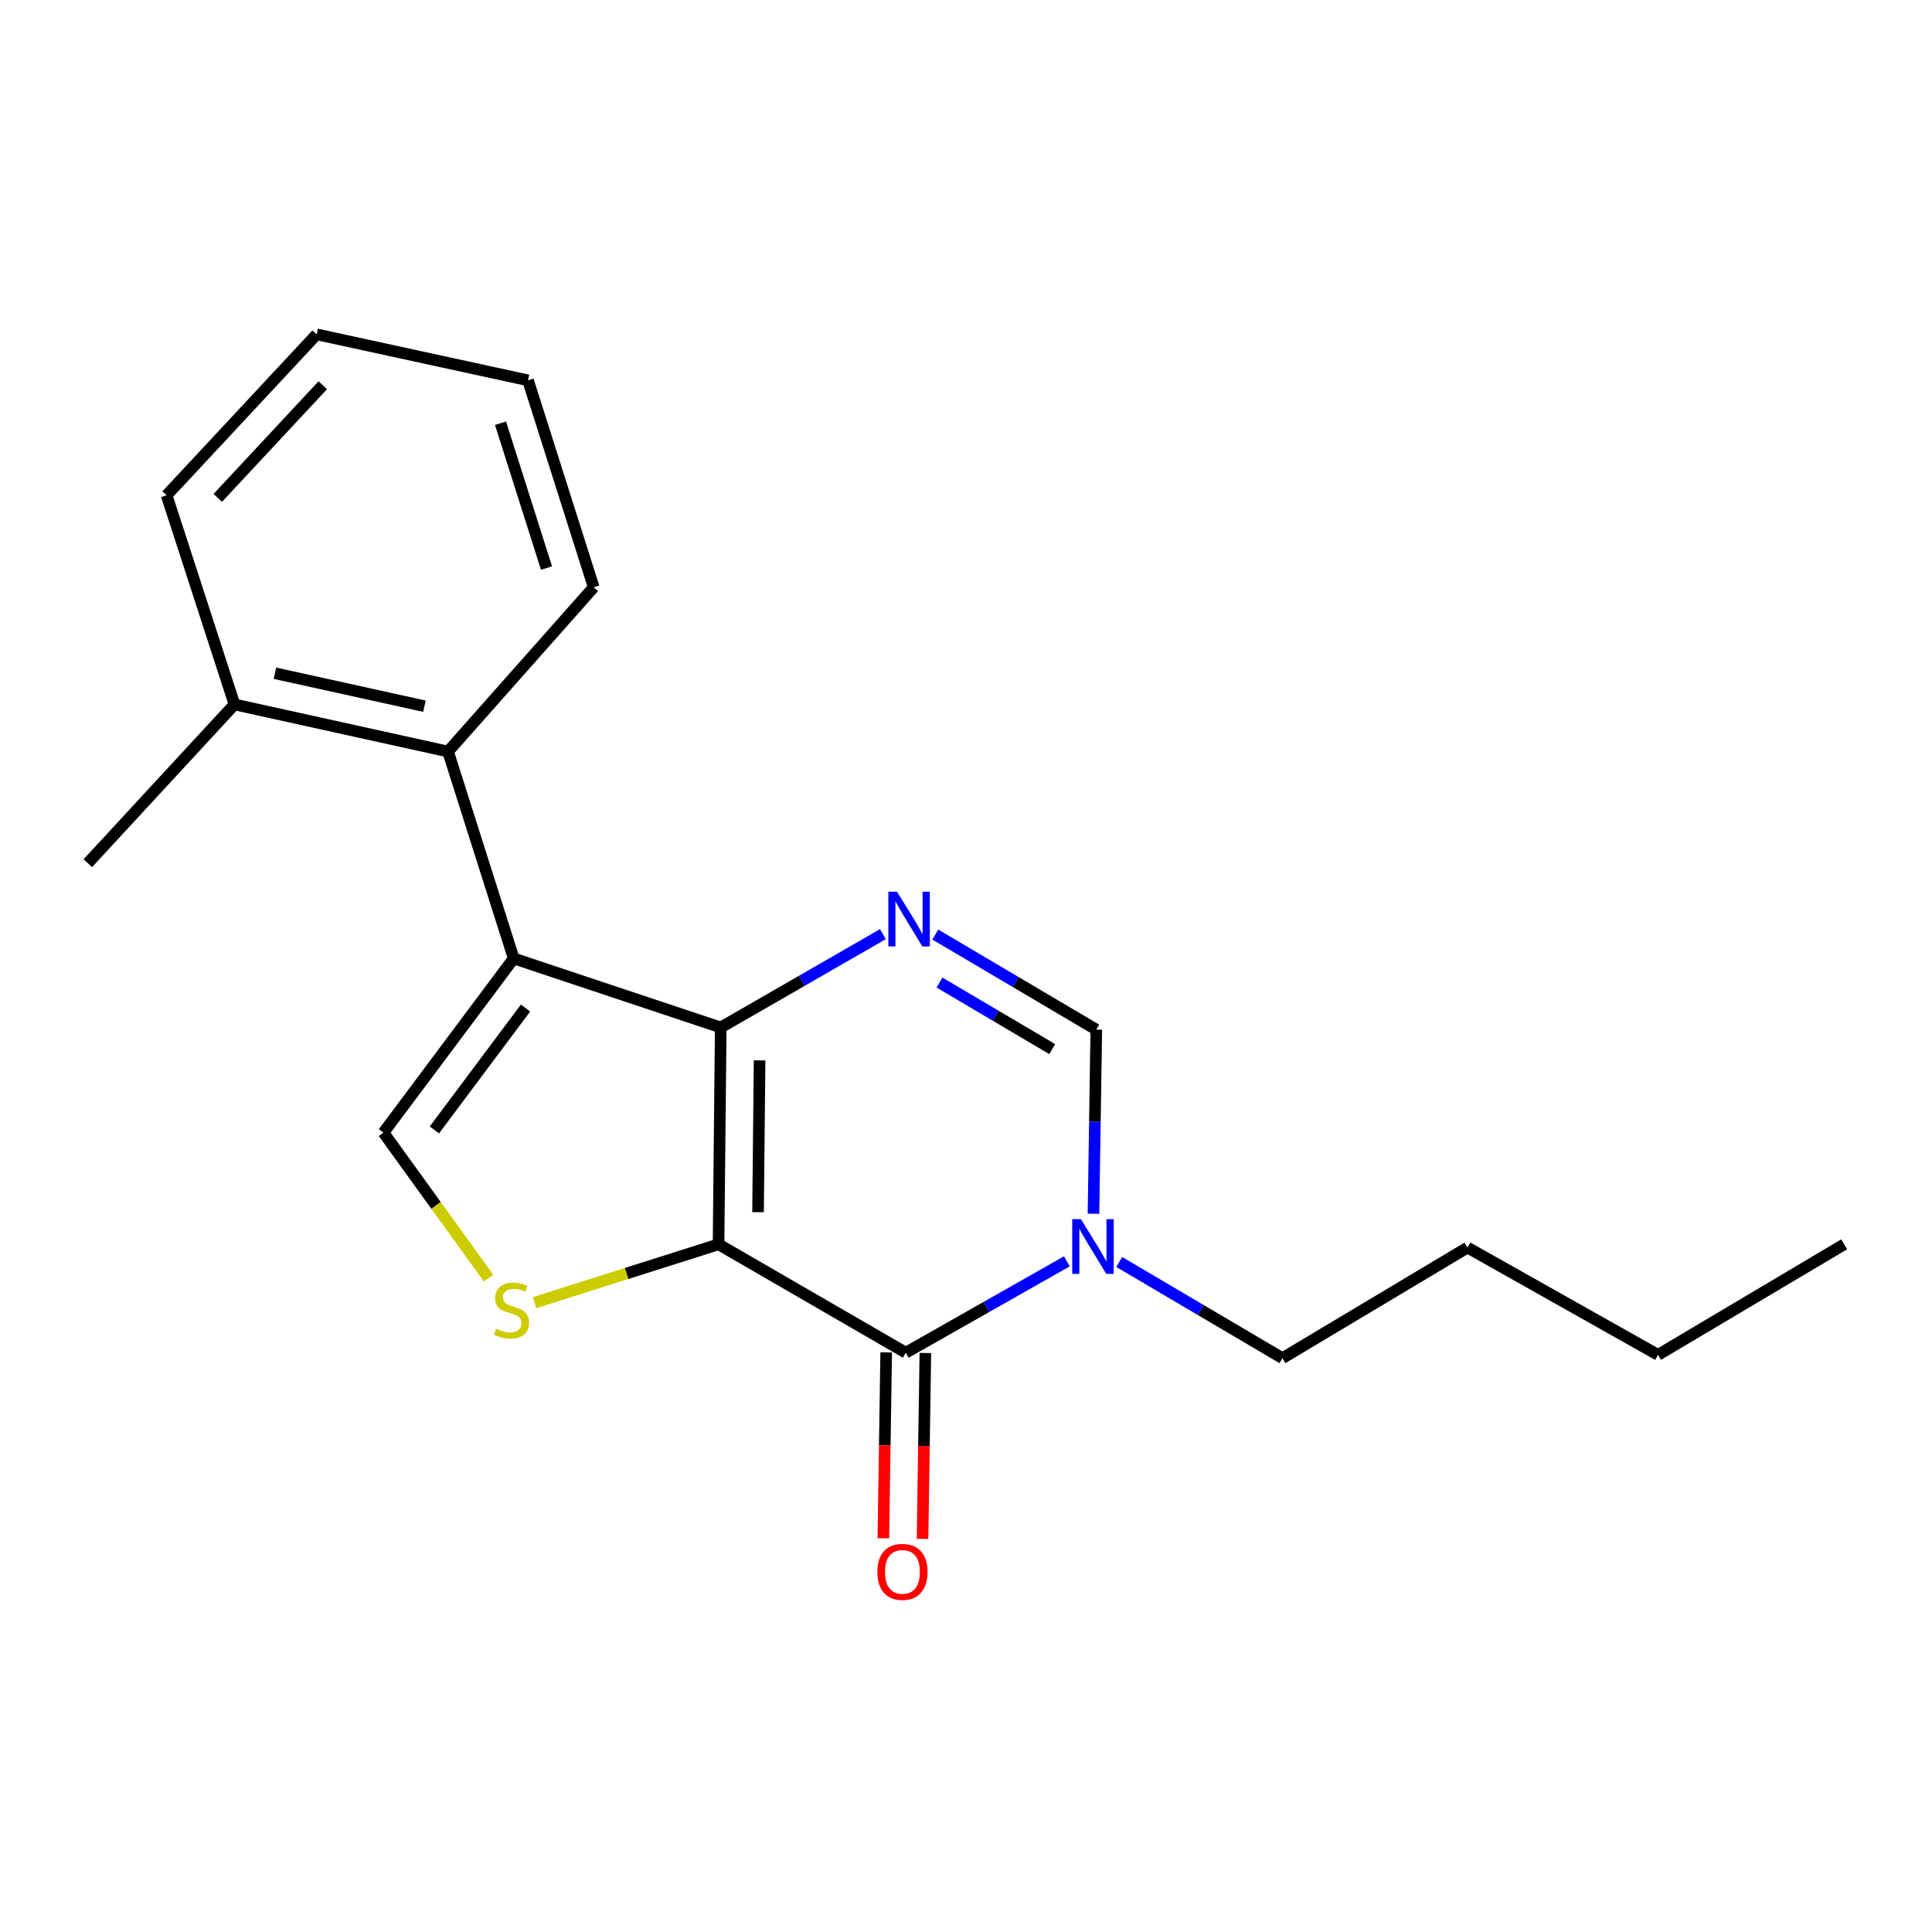 <?xml version='1.0' encoding='iso-8859-1'?>
<svg version='1.1' baseProfile='full'
              xmlns='http://www.w3.org/2000/svg'
                      xmlns:rdkit='http://www.rdkit.org/xml'
                      xmlns:xlink='http://www.w3.org/1999/xlink'
                  xml:space='preserve'
width='1000px' height='1000px' viewBox='0 0 1000 1000'>
<!-- END OF HEADER -->
<rect style='opacity:1.0;fill:#FFFFFF;stroke:none' width='1000' height='1000' x='0' y='0'> </rect>
<path class='bond-0' d='M 371.915,644.055 L 373.053,531.81' style='fill:none;fill-rule:evenodd;stroke:#000000;stroke-width:6px;stroke-linecap:butt;stroke-linejoin:miter;stroke-opacity:1' />
<path class='bond-0' d='M 392.364,627.424 L 393.16,548.852' style='fill:none;fill-rule:evenodd;stroke:#000000;stroke-width:6px;stroke-linecap:butt;stroke-linejoin:miter;stroke-opacity:1' />
<path class='bond-2' d='M 371.915,644.055 L 468.826,700.149' style='fill:none;fill-rule:evenodd;stroke:#000000;stroke-width:6px;stroke-linecap:butt;stroke-linejoin:miter;stroke-opacity:1' />
<path class='bond-4' d='M 371.915,644.055 L 324.289,659.164' style='fill:none;fill-rule:evenodd;stroke:#000000;stroke-width:6px;stroke-linecap:butt;stroke-linejoin:miter;stroke-opacity:1' />
<path class='bond-4' d='M 324.289,659.164 L 276.663,674.273' style='fill:none;fill-rule:evenodd;stroke:#CCCC00;stroke-width:6px;stroke-linecap:butt;stroke-linejoin:miter;stroke-opacity:1' />
<path class='bond-1' d='M 373.053,531.81 L 265.889,496.085' style='fill:none;fill-rule:evenodd;stroke:#000000;stroke-width:6px;stroke-linecap:butt;stroke-linejoin:miter;stroke-opacity:1' />
<path class='bond-3' d='M 373.053,531.81 L 415.02,507.662' style='fill:none;fill-rule:evenodd;stroke:#000000;stroke-width:6px;stroke-linecap:butt;stroke-linejoin:miter;stroke-opacity:1' />
<path class='bond-3' d='M 415.02,507.662 L 456.987,483.513' style='fill:none;fill-rule:evenodd;stroke:#0000FF;stroke-width:6px;stroke-linecap:butt;stroke-linejoin:miter;stroke-opacity:1' />
<path class='bond-8' d='M 265.889,496.085 L 231.899,388.989' style='fill:none;fill-rule:evenodd;stroke:#000000;stroke-width:6px;stroke-linecap:butt;stroke-linejoin:miter;stroke-opacity:1' />
<path class='bond-20' d='M 265.889,496.085 L 198.483,586.237' style='fill:none;fill-rule:evenodd;stroke:#000000;stroke-width:6px;stroke-linecap:butt;stroke-linejoin:miter;stroke-opacity:1' />
<path class='bond-20' d='M 272.019,521.751 L 224.835,584.858' style='fill:none;fill-rule:evenodd;stroke:#000000;stroke-width:6px;stroke-linecap:butt;stroke-linejoin:miter;stroke-opacity:1' />
<path class='bond-5' d='M 468.826,700.149 L 510.514,676.506' style='fill:none;fill-rule:evenodd;stroke:#000000;stroke-width:6px;stroke-linecap:butt;stroke-linejoin:miter;stroke-opacity:1' />
<path class='bond-5' d='M 510.514,676.506 L 552.202,652.863' style='fill:none;fill-rule:evenodd;stroke:#0000FF;stroke-width:6px;stroke-linecap:butt;stroke-linejoin:miter;stroke-opacity:1' />
<path class='bond-9' d='M 458.688,699.995 L 457.957,748.104' style='fill:none;fill-rule:evenodd;stroke:#000000;stroke-width:6px;stroke-linecap:butt;stroke-linejoin:miter;stroke-opacity:1' />
<path class='bond-9' d='M 457.957,748.104 L 457.225,796.212' style='fill:none;fill-rule:evenodd;stroke:#FF0000;stroke-width:6px;stroke-linecap:butt;stroke-linejoin:miter;stroke-opacity:1' />
<path class='bond-9' d='M 478.965,700.303 L 478.233,748.412' style='fill:none;fill-rule:evenodd;stroke:#000000;stroke-width:6px;stroke-linecap:butt;stroke-linejoin:miter;stroke-opacity:1' />
<path class='bond-9' d='M 478.233,748.412 L 477.502,796.52' style='fill:none;fill-rule:evenodd;stroke:#FF0000;stroke-width:6px;stroke-linecap:butt;stroke-linejoin:miter;stroke-opacity:1' />
<path class='bond-21' d='M 484.092,483.719 L 525.766,508.328' style='fill:none;fill-rule:evenodd;stroke:#0000FF;stroke-width:6px;stroke-linecap:butt;stroke-linejoin:miter;stroke-opacity:1' />
<path class='bond-21' d='M 525.766,508.328 L 567.439,532.937' style='fill:none;fill-rule:evenodd;stroke:#000000;stroke-width:6px;stroke-linecap:butt;stroke-linejoin:miter;stroke-opacity:1' />
<path class='bond-21' d='M 486.283,508.564 L 515.454,525.79' style='fill:none;fill-rule:evenodd;stroke:#0000FF;stroke-width:6px;stroke-linecap:butt;stroke-linejoin:miter;stroke-opacity:1' />
<path class='bond-21' d='M 515.454,525.79 L 544.626,543.016' style='fill:none;fill-rule:evenodd;stroke:#000000;stroke-width:6px;stroke-linecap:butt;stroke-linejoin:miter;stroke-opacity:1' />
<path class='bond-6' d='M 252.862,661.549 L 225.673,623.893' style='fill:none;fill-rule:evenodd;stroke:#CCCC00;stroke-width:6px;stroke-linecap:butt;stroke-linejoin:miter;stroke-opacity:1' />
<path class='bond-6' d='M 225.673,623.893 L 198.483,586.237' style='fill:none;fill-rule:evenodd;stroke:#000000;stroke-width:6px;stroke-linecap:butt;stroke-linejoin:miter;stroke-opacity:1' />
<path class='bond-7' d='M 565.986,628.226 L 566.713,580.581' style='fill:none;fill-rule:evenodd;stroke:#0000FF;stroke-width:6px;stroke-linecap:butt;stroke-linejoin:miter;stroke-opacity:1' />
<path class='bond-7' d='M 566.713,580.581 L 567.439,532.937' style='fill:none;fill-rule:evenodd;stroke:#000000;stroke-width:6px;stroke-linecap:butt;stroke-linejoin:miter;stroke-opacity:1' />
<path class='bond-11' d='M 579.313,653.2 L 621.55,678.094' style='fill:none;fill-rule:evenodd;stroke:#0000FF;stroke-width:6px;stroke-linecap:butt;stroke-linejoin:miter;stroke-opacity:1' />
<path class='bond-11' d='M 621.55,678.094 L 663.788,702.988' style='fill:none;fill-rule:evenodd;stroke:#000000;stroke-width:6px;stroke-linecap:butt;stroke-linejoin:miter;stroke-opacity:1' />
<path class='bond-10' d='M 231.899,388.989 L 121.366,364.609' style='fill:none;fill-rule:evenodd;stroke:#000000;stroke-width:6px;stroke-linecap:butt;stroke-linejoin:miter;stroke-opacity:1' />
<path class='bond-10' d='M 219.687,365.528 L 142.314,348.462' style='fill:none;fill-rule:evenodd;stroke:#000000;stroke-width:6px;stroke-linecap:butt;stroke-linejoin:miter;stroke-opacity:1' />
<path class='bond-12' d='M 231.899,388.989 L 307.303,303.963' style='fill:none;fill-rule:evenodd;stroke:#000000;stroke-width:6px;stroke-linecap:butt;stroke-linejoin:miter;stroke-opacity:1' />
<path class='bond-13' d='M 121.366,364.609 L 45.455,446.784' style='fill:none;fill-rule:evenodd;stroke:#000000;stroke-width:6px;stroke-linecap:butt;stroke-linejoin:miter;stroke-opacity:1' />
<path class='bond-14' d='M 121.366,364.609 L 86.238,256.374' style='fill:none;fill-rule:evenodd;stroke:#000000;stroke-width:6px;stroke-linecap:butt;stroke-linejoin:miter;stroke-opacity:1' />
<path class='bond-15' d='M 663.788,702.988 L 759.573,645.734' style='fill:none;fill-rule:evenodd;stroke:#000000;stroke-width:6px;stroke-linecap:butt;stroke-linejoin:miter;stroke-opacity:1' />
<path class='bond-17' d='M 307.303,303.963 L 273.291,196.855' style='fill:none;fill-rule:evenodd;stroke:#000000;stroke-width:6px;stroke-linecap:butt;stroke-linejoin:miter;stroke-opacity:1' />
<path class='bond-17' d='M 282.873,294.034 L 259.064,219.059' style='fill:none;fill-rule:evenodd;stroke:#000000;stroke-width:6px;stroke-linecap:butt;stroke-linejoin:miter;stroke-opacity:1' />
<path class='bond-22' d='M 86.238,256.374 L 163.896,173.061' style='fill:none;fill-rule:evenodd;stroke:#000000;stroke-width:6px;stroke-linecap:butt;stroke-linejoin:miter;stroke-opacity:1' />
<path class='bond-22' d='M 112.721,257.704 L 167.081,199.385' style='fill:none;fill-rule:evenodd;stroke:#000000;stroke-width:6px;stroke-linecap:butt;stroke-linejoin:miter;stroke-opacity:1' />
<path class='bond-16' d='M 759.573,645.734 L 858.186,701.276' style='fill:none;fill-rule:evenodd;stroke:#000000;stroke-width:6px;stroke-linecap:butt;stroke-linejoin:miter;stroke-opacity:1' />
<path class='bond-18' d='M 858.186,701.276 L 954.545,644.055' style='fill:none;fill-rule:evenodd;stroke:#000000;stroke-width:6px;stroke-linecap:butt;stroke-linejoin:miter;stroke-opacity:1' />
<path class='bond-19' d='M 273.291,196.855 L 163.896,173.061' style='fill:none;fill-rule:evenodd;stroke:#000000;stroke-width:6px;stroke-linecap:butt;stroke-linejoin:miter;stroke-opacity:1' />
<path  class='atom-4' d='M 464.279 461.556
L 473.559 476.556
Q 474.479 478.036, 475.959 480.716
Q 477.439 483.396, 477.519 483.556
L 477.519 461.556
L 481.279 461.556
L 481.279 489.876
L 477.399 489.876
L 467.439 473.476
Q 466.279 471.556, 465.039 469.356
Q 463.839 467.156, 463.479 466.476
L 463.479 489.876
L 459.799 489.876
L 459.799 461.556
L 464.279 461.556
' fill='#0000FF'/>
<path  class='atom-5' d='M 256.773 687.765
Q 257.093 687.885, 258.413 688.445
Q 259.733 689.005, 261.173 689.365
Q 262.653 689.685, 264.093 689.685
Q 266.773 689.685, 268.333 688.405
Q 269.893 687.085, 269.893 684.805
Q 269.893 683.245, 269.093 682.285
Q 268.333 681.325, 267.133 680.805
Q 265.933 680.285, 263.933 679.685
Q 261.413 678.925, 259.893 678.205
Q 258.413 677.485, 257.333 675.965
Q 256.293 674.445, 256.293 671.885
Q 256.293 668.325, 258.693 666.125
Q 261.133 663.925, 265.933 663.925
Q 269.213 663.925, 272.933 665.485
L 272.013 668.565
Q 268.613 667.165, 266.053 667.165
Q 263.293 667.165, 261.773 668.325
Q 260.253 669.445, 260.293 671.405
Q 260.293 672.925, 261.053 673.845
Q 261.853 674.765, 262.973 675.285
Q 264.133 675.805, 266.053 676.405
Q 268.613 677.205, 270.133 678.005
Q 271.653 678.805, 272.733 680.445
Q 273.853 682.045, 273.853 684.805
Q 273.853 688.725, 271.213 690.845
Q 268.613 692.925, 264.253 692.925
Q 261.733 692.925, 259.813 692.365
Q 257.933 691.845, 255.693 690.925
L 256.773 687.765
' fill='#CCCC00'/>
<path  class='atom-6' d='M 559.467 631.033
L 568.747 646.033
Q 569.667 647.513, 571.147 650.193
Q 572.627 652.873, 572.707 653.033
L 572.707 631.033
L 576.467 631.033
L 576.467 659.353
L 572.587 659.353
L 562.627 642.953
Q 561.467 641.033, 560.227 638.833
Q 559.027 636.633, 558.667 635.953
L 558.667 659.353
L 554.987 659.353
L 554.987 631.033
L 559.467 631.033
' fill='#0000FF'/>
<path  class='atom-10' d='M 454.103 813.601
Q 454.103 806.801, 457.463 803.001
Q 460.823 799.201, 467.103 799.201
Q 473.383 799.201, 476.743 803.001
Q 480.103 806.801, 480.103 813.601
Q 480.103 820.481, 476.703 824.401
Q 473.303 828.281, 467.103 828.281
Q 460.863 828.281, 457.463 824.401
Q 454.103 820.521, 454.103 813.601
M 467.103 825.081
Q 471.423 825.081, 473.743 822.201
Q 476.103 819.281, 476.103 813.601
Q 476.103 808.041, 473.743 805.241
Q 471.423 802.401, 467.103 802.401
Q 462.783 802.401, 460.423 805.201
Q 458.103 808.001, 458.103 813.601
Q 458.103 819.321, 460.423 822.201
Q 462.783 825.081, 467.103 825.081
' fill='#FF0000'/>
</svg>
